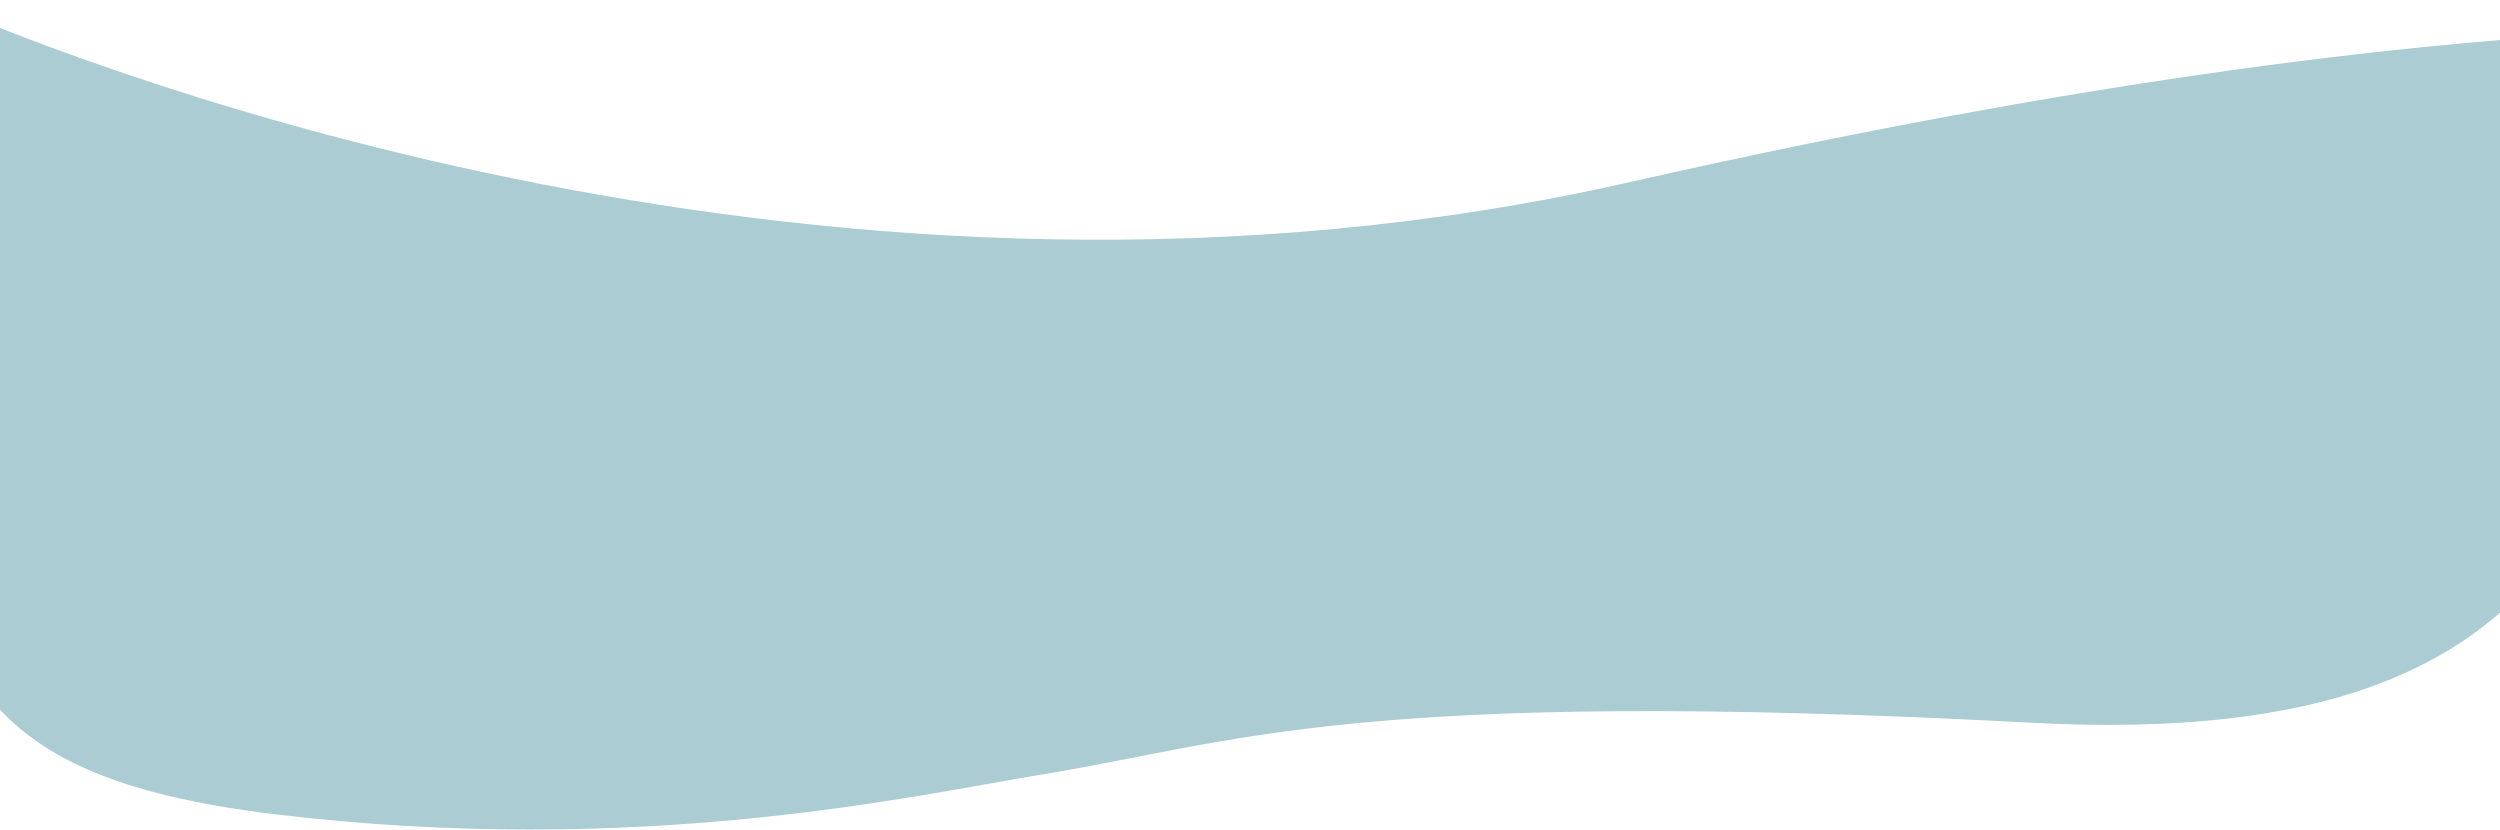<?xml version="1.0" encoding="utf-8"?>
<!-- Generator: Adobe Illustrator 24.0.0, SVG Export Plug-In . SVG Version: 6.00 Build 0)  -->
<svg version="1.0" id="Livello_1" xmlns="http://www.w3.org/2000/svg" xmlns:xlink="http://www.w3.org/1999/xlink" x="0px" y="0px"
	 width="1920px" height="637.1px" viewBox="0 0 1920 637.1" style="enable-background:new 0 0 1920 637.1;" xml:space="preserve">
<path style="fill:#ABCCD3;" d="M-35.7,394.2c-0.9-1.2-1.7-2.3-2.6-3.5c-0.4-0.6-0.9-1.2-1.3-1.8c-1.1-1.6-2.2-3.1-3.2-4.8
	c-0.2-0.4-0.5-0.7-0.8-1.1c-1.3-2-2.6-4-3.9-6.1c-0.3-0.5-0.6-1-0.9-1.5c-1-1.6-1.9-3.2-2.9-4.9c-0.4-0.7-0.8-1.3-1.1-2
	c-0.9-1.7-1.9-3.3-2.8-5c-0.3-0.5-0.6-1.1-0.9-1.6c-1.2-2.3-2.4-4.5-3.5-6.9c-0.1-0.2-0.2-0.4-0.3-0.6c-1-2.1-2.1-4.3-3.1-6.4
	c-0.3-0.6-0.6-1.3-0.9-1.9c-0.5-1-0.9-2-1.3-3c-7,0.8-13.8,1.6-20.4,2.4C-33.2,505-33.6,595.6,209.9,625.2
	c281.8,34.2,494.7-14.8,587.6-29.9c150.3-24.4,241.2-68,763.4-40.2c451.3,23.9,426.5-222,532-387.6
	C1766.5,153.3,896,146.2-35.7,394.2z"/>
<path style="fill:#ABCCD3;" d="M2198.4,172.6L2198.4,172.6c-1.2-3.6-2.4-7.2-3.8-10.7c0-0.1,0-0.1-0.1-0.2c-1.3-3.5-2.7-7-4.2-10.4
	c0-0.1-0.1-0.2-0.1-0.3c-1-2.3-2.1-4.6-3.2-7c-0.5-1.1-1-2.1-1.5-3.2c-0.1-0.1-0.1-0.3-0.2-0.4c-1.6-3.3-3.4-6.7-5.2-9.9
	c-0.1-0.1-0.2-0.3-0.2-0.4c-1.8-3.3-3.7-6.5-5.7-9.8c-0.1-0.1-0.2-0.3-0.3-0.4c-2-3.2-4.1-6.5-6.3-9.6c-0.1-0.1-0.2-0.2-0.2-0.3
	c-2.2-3.2-4.6-6.4-7-9.6c0-0.1-0.1-0.1-0.1-0.2c-5.7-7.4-11.9-14.7-18.7-21.8c-19.7-20.5-43.9-39.3-73.1-55.7c0,0,0,0,0,0
	c-5,0.1-10.2,0.3-15.5,0.4c-152.9,4.7-414.3,29-802.3,117C640.4,278.4,66.1,51-45.6,2.7c-2.3-1-4.4-1.9-6.3-2.7
	c-29.7,61.3-45.3,127.6-49.6,191.9c-1.7,25.4-1.6,50.4,0.1,74.7c0,0,0,0,0,0c0.7,10.3,1.7,20.5,3,30.6c0,0.2,0,0.3,0.1,0.5
	c1.3,9.9,2.8,19.7,4.6,29.3c0,0.2,0.1,0.5,0.1,0.7c0.6,2.9,1.1,5.9,1.8,8.8c0.1,0.3,0.1,0.5,0.2,0.8c1.3,6.2,2.7,12.3,4.3,18.4
	c0.1,0.3,0.1,0.5,0.2,0.8c0.7,2.7,1.4,5.3,2.1,7.9c0.1,0.5,0.3,0.9,0.4,1.4c0.8,2.7,1.6,5.5,2.4,8.2c0,0.1,0.1,0.2,0.1,0.3
	c0.9,2.9,1.8,5.8,2.7,8.7c0.1,0.2,0.1,0.3,0.2,0.5c0.8,2.5,1.7,5,2.5,7.5c0.2,0.6,0.4,1.2,0.6,1.7c0.8,2.2,1.6,4.4,2.4,6.6
	c0.2,0.5,0.3,0.9,0.5,1.4c2,5.2,4,10.3,6.2,15.3c0.3,0.6,0.5,1.2,0.8,1.8c0.4,0.9,0.8,1.8,1.2,2.6c0.4,1,0.9,2,1.3,3
	c0.3,0.6,0.6,1.3,0.9,1.9c1,2.2,2,4.3,3.1,6.4c0.1,0.2,0.2,0.4,0.3,0.6c1.2,2.3,2.3,4.6,3.5,6.9c0.3,0.5,0.6,1.1,0.9,1.6
	c0.9,1.7,1.8,3.4,2.8,5c0.4,0.7,0.8,1.3,1.1,2c1,1.7,1.9,3.3,2.9,4.9c0.3,0.5,0.6,1,0.9,1.5c1.3,2.1,2.6,4.1,3.9,6.1
	c0.2,0.4,0.5,0.7,0.8,1.1c1.1,1.6,2.1,3.2,3.2,4.8c0.4,0.6,0.9,1.2,1.3,1.8c0.8,1.2,1.7,2.4,2.6,3.5
	c931.6-248,1802.1-240.9,2128.6-226.8c56.2,2.4,96.3,5.1,117.8,6.6C2210.6,224.6,2206.7,198.1,2198.4,172.6z"/>
</svg>
